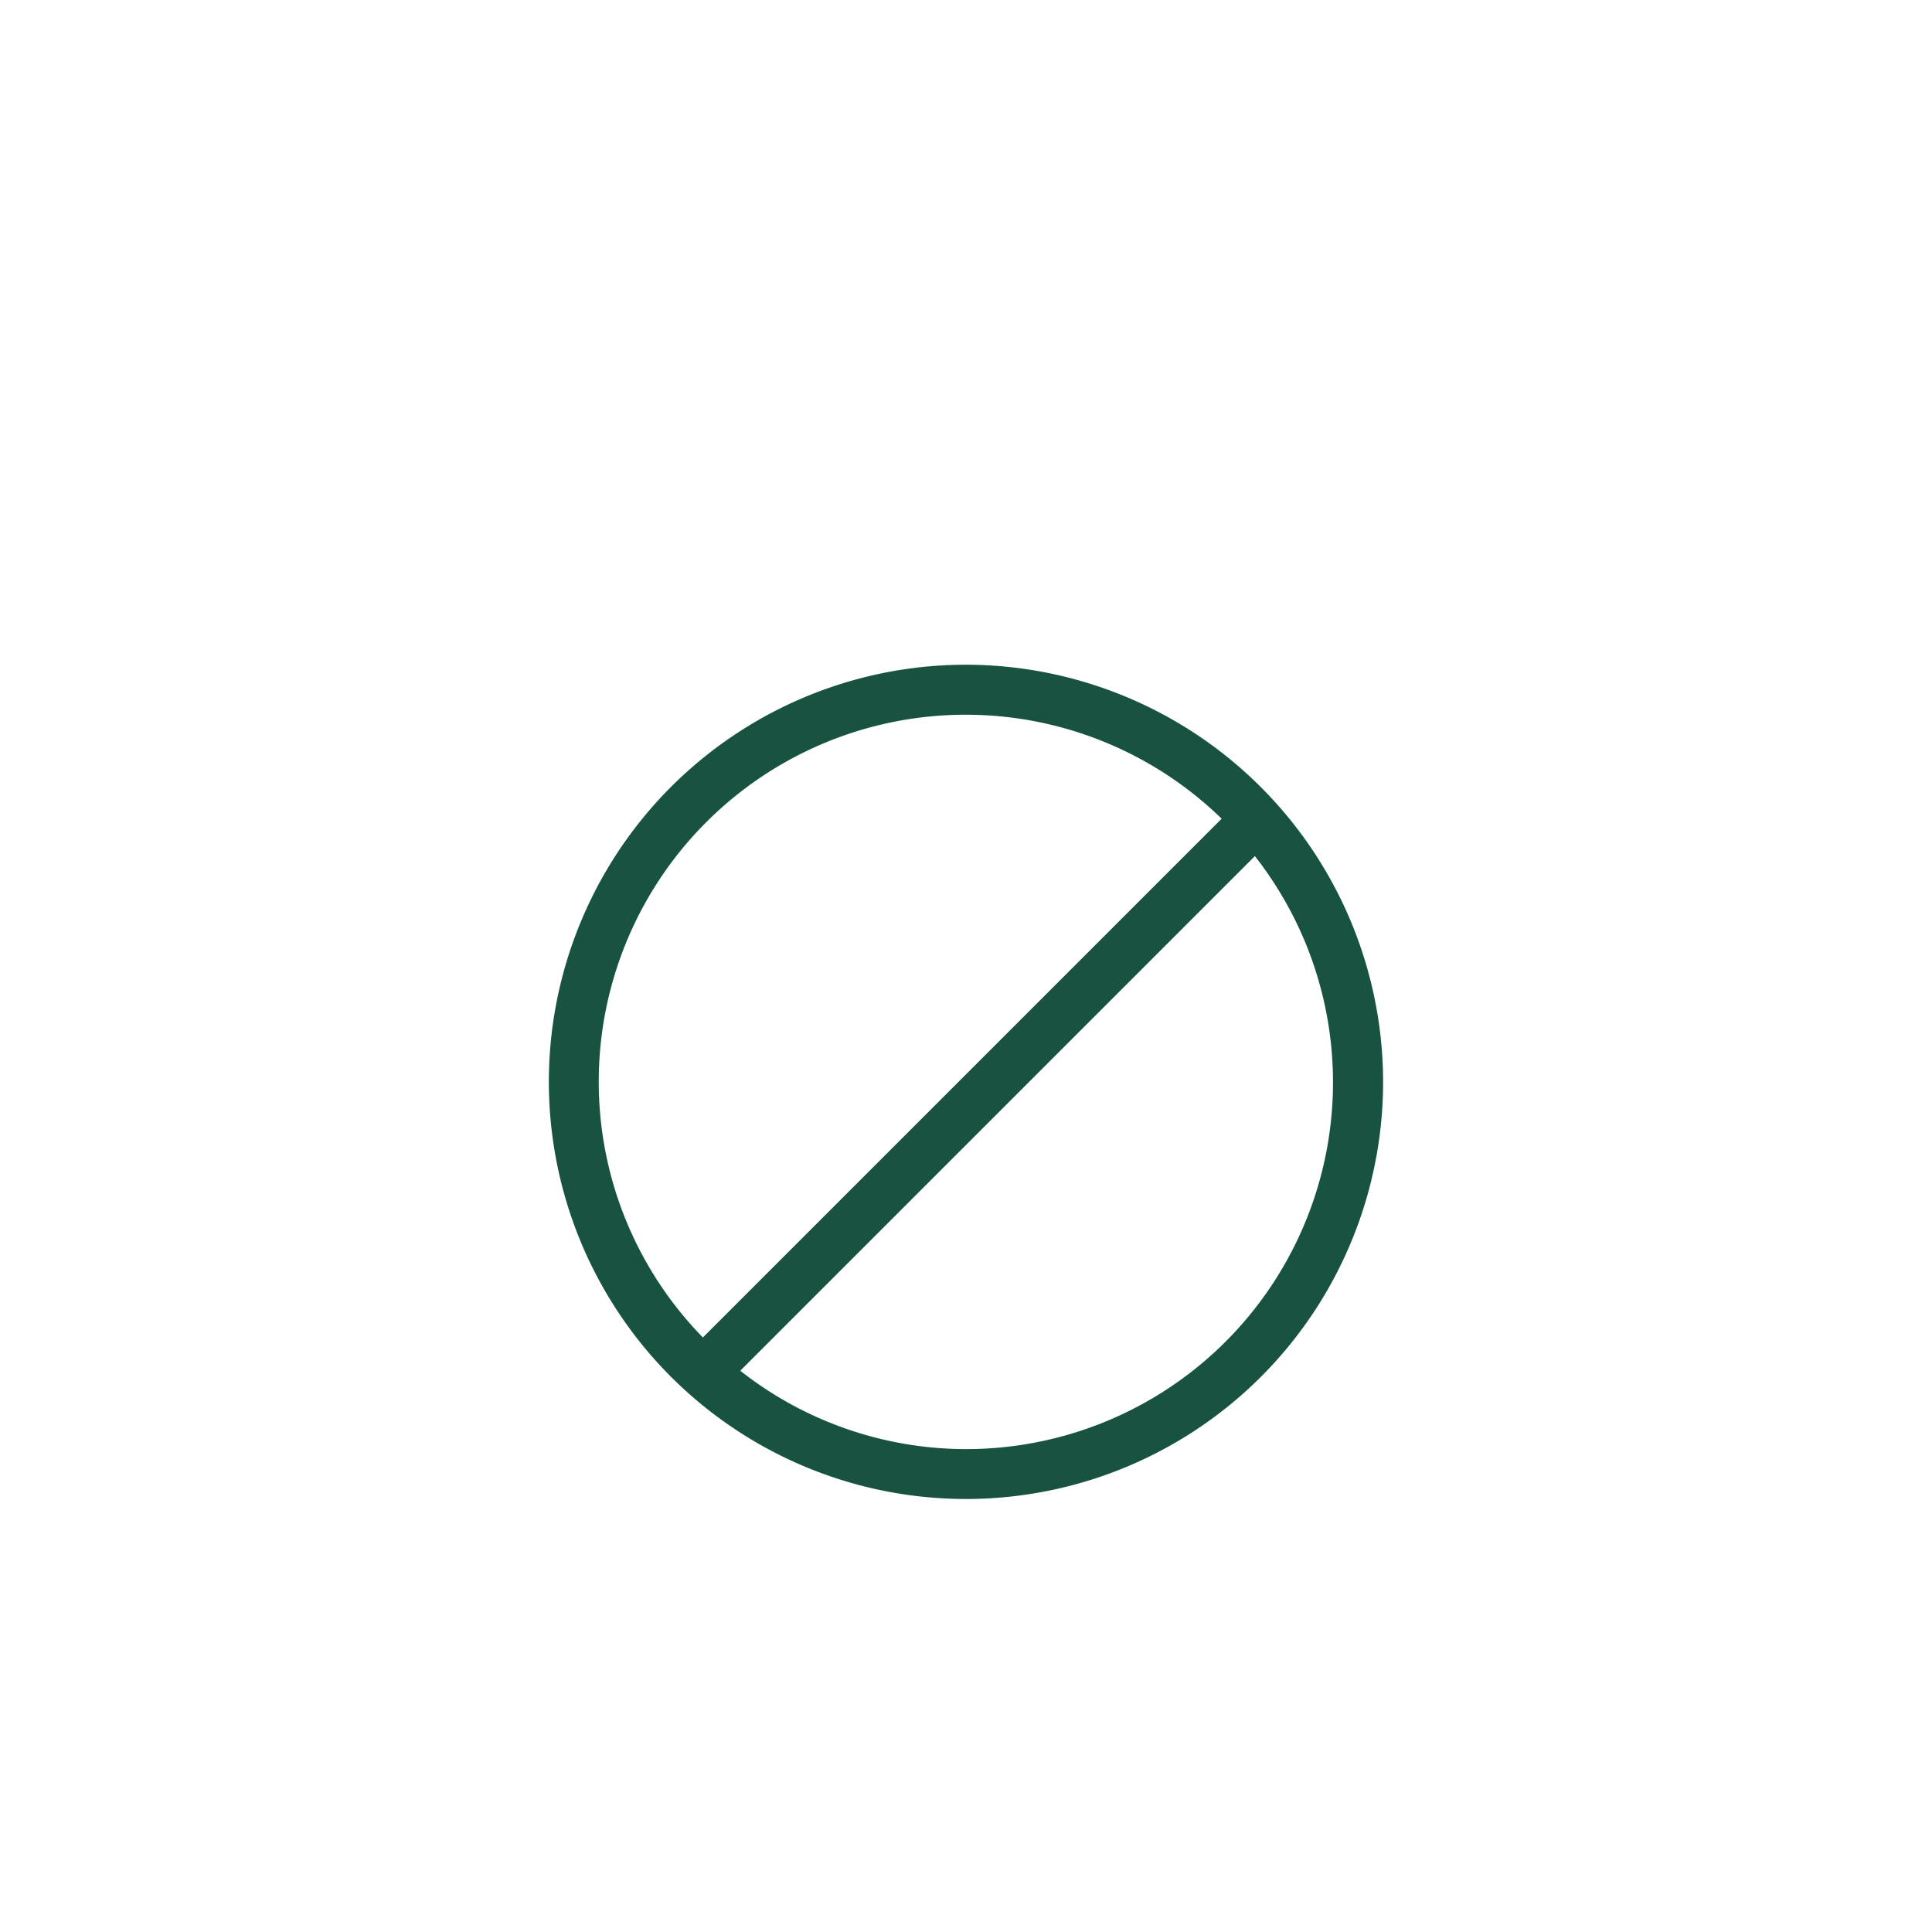 <svg role="presentation" viewBox="0 0 100 100" xmlns="http://www.w3.org/2000/svg" class="sc-158ujt7-0 jiPOZU" fill="#185341"><path d="M50 34.406a21.585 21.585 0 00-19.947 13.328 21.59 21.59 0 1041.536 8.261A21.616 21.616 0 0050 34.406zM30.991 55.995a18.994 18.994 0 0132.241-13.619L36.381 69.227a18.936 18.936 0 01-5.39-13.232zM50 75.005a18.893 18.893 0 01-11.684-4.057l26.636-26.636a18.972 18.972 0 013.938 9.707A18.986 18.986 0 0150 75.005z"></path></svg>
